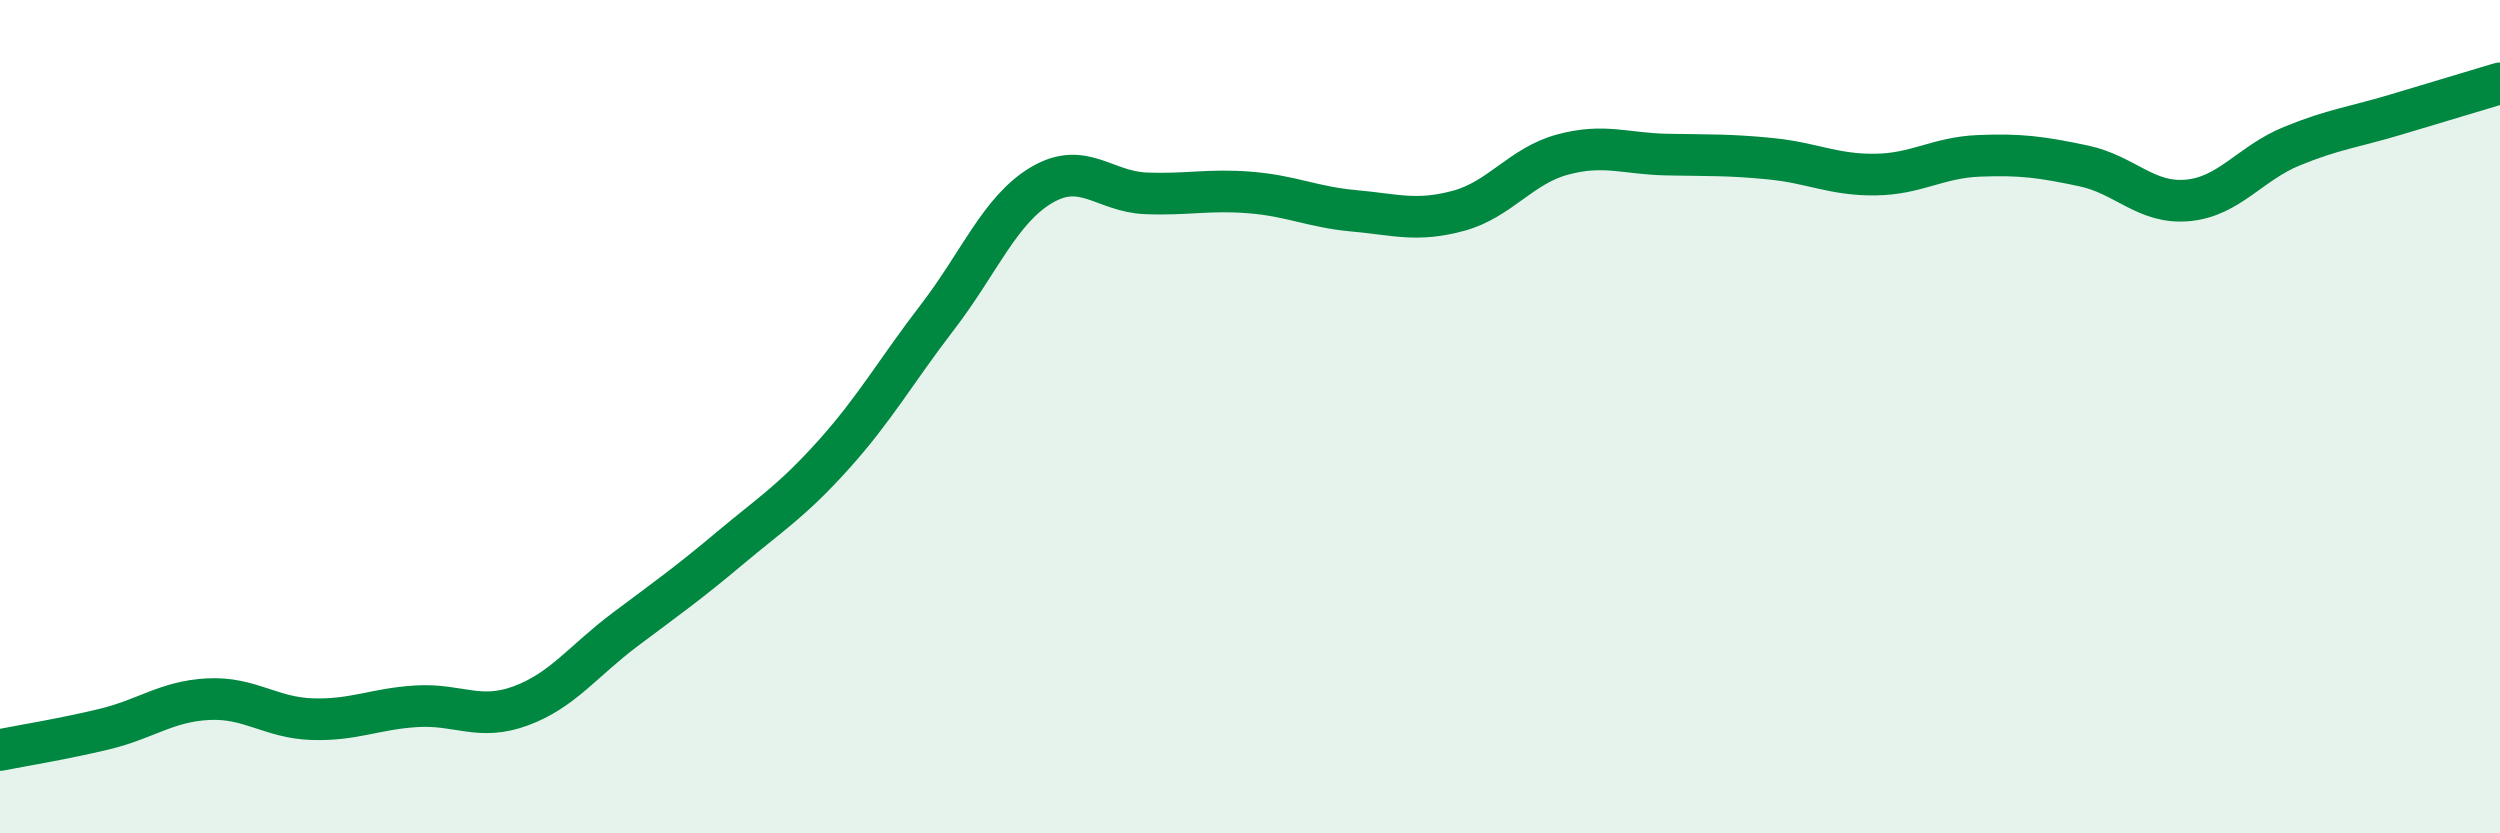 
    <svg width="60" height="20" viewBox="0 0 60 20" xmlns="http://www.w3.org/2000/svg">
      <path
        d="M 0,18 C 0.5,17.9 1.5,17.74 2.5,17.5 C 3.5,17.26 4,16.83 5,16.78 C 6,16.73 6.5,17.23 7.5,17.26 C 8.5,17.29 9,17.01 10,16.95 C 11,16.89 11.5,17.31 12.5,16.94 C 13.5,16.57 14,15.86 15,15.11 C 16,14.36 16.5,14.01 17.5,13.17 C 18.5,12.33 19,12.03 20,10.92 C 21,9.81 21.5,8.91 22.5,7.61 C 23.5,6.31 24,5.03 25,4.44 C 26,3.85 26.5,4.6 27.5,4.64 C 28.5,4.68 29,4.54 30,4.62 C 31,4.7 31.5,4.97 32.5,5.06 C 33.5,5.15 34,5.33 35,5.06 C 36,4.79 36.5,3.98 37.5,3.71 C 38.5,3.44 39,3.69 40,3.71 C 41,3.73 41.5,3.71 42.5,3.81 C 43.5,3.91 44,4.2 45,4.19 C 46,4.18 46.5,3.78 47.5,3.74 C 48.5,3.7 49,3.77 50,3.98 C 51,4.19 51.5,4.9 52.5,4.81 C 53.5,4.72 54,3.92 55,3.51 C 56,3.1 56.5,3.05 57.5,2.75 C 58.5,2.45 59.5,2.15 60,2L60 20L0 20Z"
        fill="#008740"
        opacity="0.1"
        stroke-linecap="round"
        stroke-linejoin="round"
      />
      <path
        d="M 0,18 C 0.5,17.9 1.5,17.74 2.5,17.5 C 3.5,17.26 4,16.83 5,16.78 C 6,16.73 6.5,17.23 7.5,17.26 C 8.5,17.29 9,17.01 10,16.95 C 11,16.89 11.5,17.31 12.5,16.94 C 13.5,16.57 14,15.86 15,15.11 C 16,14.36 16.5,14.01 17.5,13.17 C 18.5,12.33 19,12.03 20,10.92 C 21,9.81 21.5,8.91 22.5,7.61 C 23.5,6.31 24,5.03 25,4.44 C 26,3.85 26.5,4.6 27.5,4.64 C 28.5,4.68 29,4.54 30,4.62 C 31,4.7 31.5,4.97 32.5,5.06 C 33.5,5.15 34,5.33 35,5.06 C 36,4.79 36.5,3.98 37.5,3.71 C 38.5,3.44 39,3.69 40,3.71 C 41,3.73 41.5,3.71 42.5,3.81 C 43.5,3.91 44,4.2 45,4.19 C 46,4.18 46.5,3.78 47.5,3.74 C 48.5,3.7 49,3.77 50,3.98 C 51,4.19 51.5,4.9 52.5,4.81 C 53.5,4.72 54,3.92 55,3.51 C 56,3.1 56.5,3.05 57.5,2.75 C 58.5,2.45 59.5,2.15 60,2"
        stroke="#008740"
        stroke-width="1"
        fill="none"
        stroke-linecap="round"
        stroke-linejoin="round"
      />
    </svg>
  